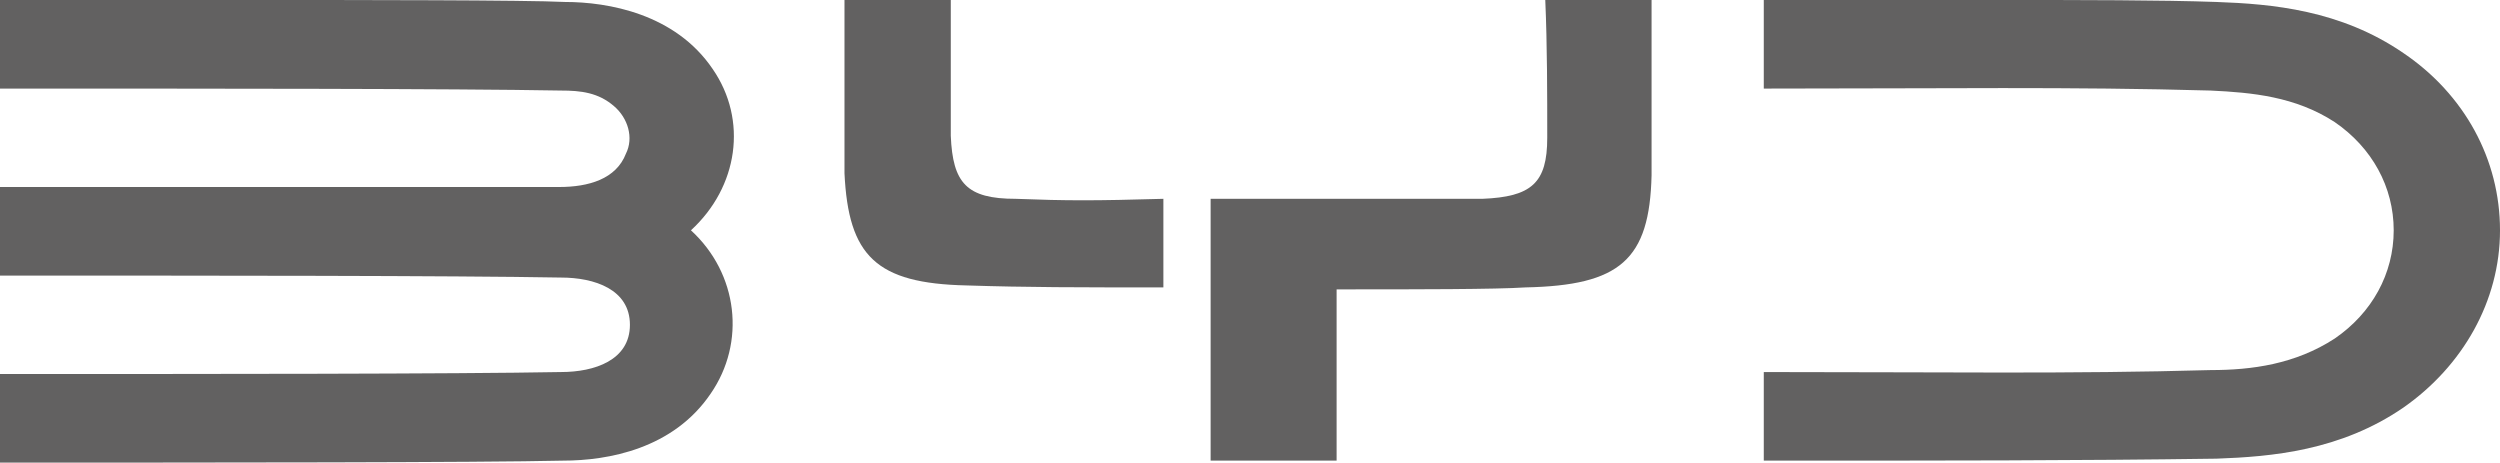 <?xml version="1.0" encoding="utf-8"?>
<!-- Generator: Adobe Illustrator 27.2.0, SVG Export Plug-In . SVG Version: 6.00 Build 0)  -->
<svg version="1.1" id="Capa_1" xmlns="http://www.w3.org/2000/svg" xmlns:xlink="http://www.w3.org/1999/xlink" x="0px" y="0px"
	 viewBox="0 0 127 23.5" style="enable-background:new 0 0 127 23.5;" xml:space="preserve">
<style type="text/css">
	.st0{fill:#626161;}
</style>
<g>
	<g>
		<path class="st0" d="M36.2,3.5c-1.9-2.8-5.3-3.4-7.5-3.4C26.7,0,18.1,0,13.1,0C3.2,0,8.9,0,0,0v4.5c10.5,0,23,0,28.5,0.1
			c1,0,1.9,0.1,2.7,0.8c0.7,0.6,1,1.6,0.6,2.4c-0.5,1.3-1.9,1.7-3.4,1.7c-2.2,0-8.1,0-12.6,0C5,9.5,9.7,9.5,0,9.5V14
			c10.5,0,23,0,28.5,0.1c1.7,0,3.5,0.6,3.5,2.4c0,1.8-1.8,2.4-3.5,2.4C23.1,19,10.5,19,0,19v4.5c10.6,0,24.4,0,28.6-0.1
			c2.3,0,5.6-0.6,7.5-3.4c1.8-2.6,1.4-6.1-1-8.3C37.5,9.5,38,6.1,36.2,3.5z"/>
	</g>
	<g>
		<path class="st0" d="M122.1,2.7c-3.2-2.2-6.7-2.5-9.5-2.6c-2.8-0.1-7-0.1-10.7-0.1c-9.1,0-3.6,0-12.3,0v4.5
			c9.2,0,15.6-0.1,22.7,0.1c2.1,0.1,4.3,0.3,6.3,1.6c1.9,1.3,3,3.3,3,5.5s-1.1,4.2-3,5.5c-2,1.3-4.2,1.6-6.3,1.6
			c-7.1,0.2-13.5,0.1-22.7,0.1l0,4.5c9.2,0,15.9,0,23-0.1c2.8-0.1,6.3-0.4,9.5-2.6c3-2.1,4.9-5.4,4.9-9C127,8.1,125.2,4.8,122.1,2.7
			z"/>
	</g>
	<g>
		<path class="st0" d="M51.6,10.1c-2.5,0-3.2-0.8-3.3-3.2c0-2.2,0-4.8,0-7h-5.4c0,2.2,0,6.8,0,8.9c0.2,4.2,1.6,5.6,6.2,5.7
			c3.1,0.1,5.6,0.1,10,0.1v-4.5C55.6,10.2,54.2,10.2,51.6,10.1z"/>
	</g>
	<g>
		<path class="st0" d="M78.6,7c0,2.3-0.8,3-3.3,3.1c-1.2,0-4.3,0-6.8,0v0c0,0,0,0,0,0c-2.6,0-5.4,0-7,0v13.3h6.4v-8.7
			c0.2,0,0.4,0,0.6,0c0,0,0,0,0,0v0c3.3,0,7.5,0,9-0.1c4.8-0.1,6.3-1.4,6.4-5.7c0-0.6,0-1.3,0-2.1V0h-5.4C78.6,2.3,78.6,4.8,78.6,7z
			"/>
	</g>
</g>
</svg>

